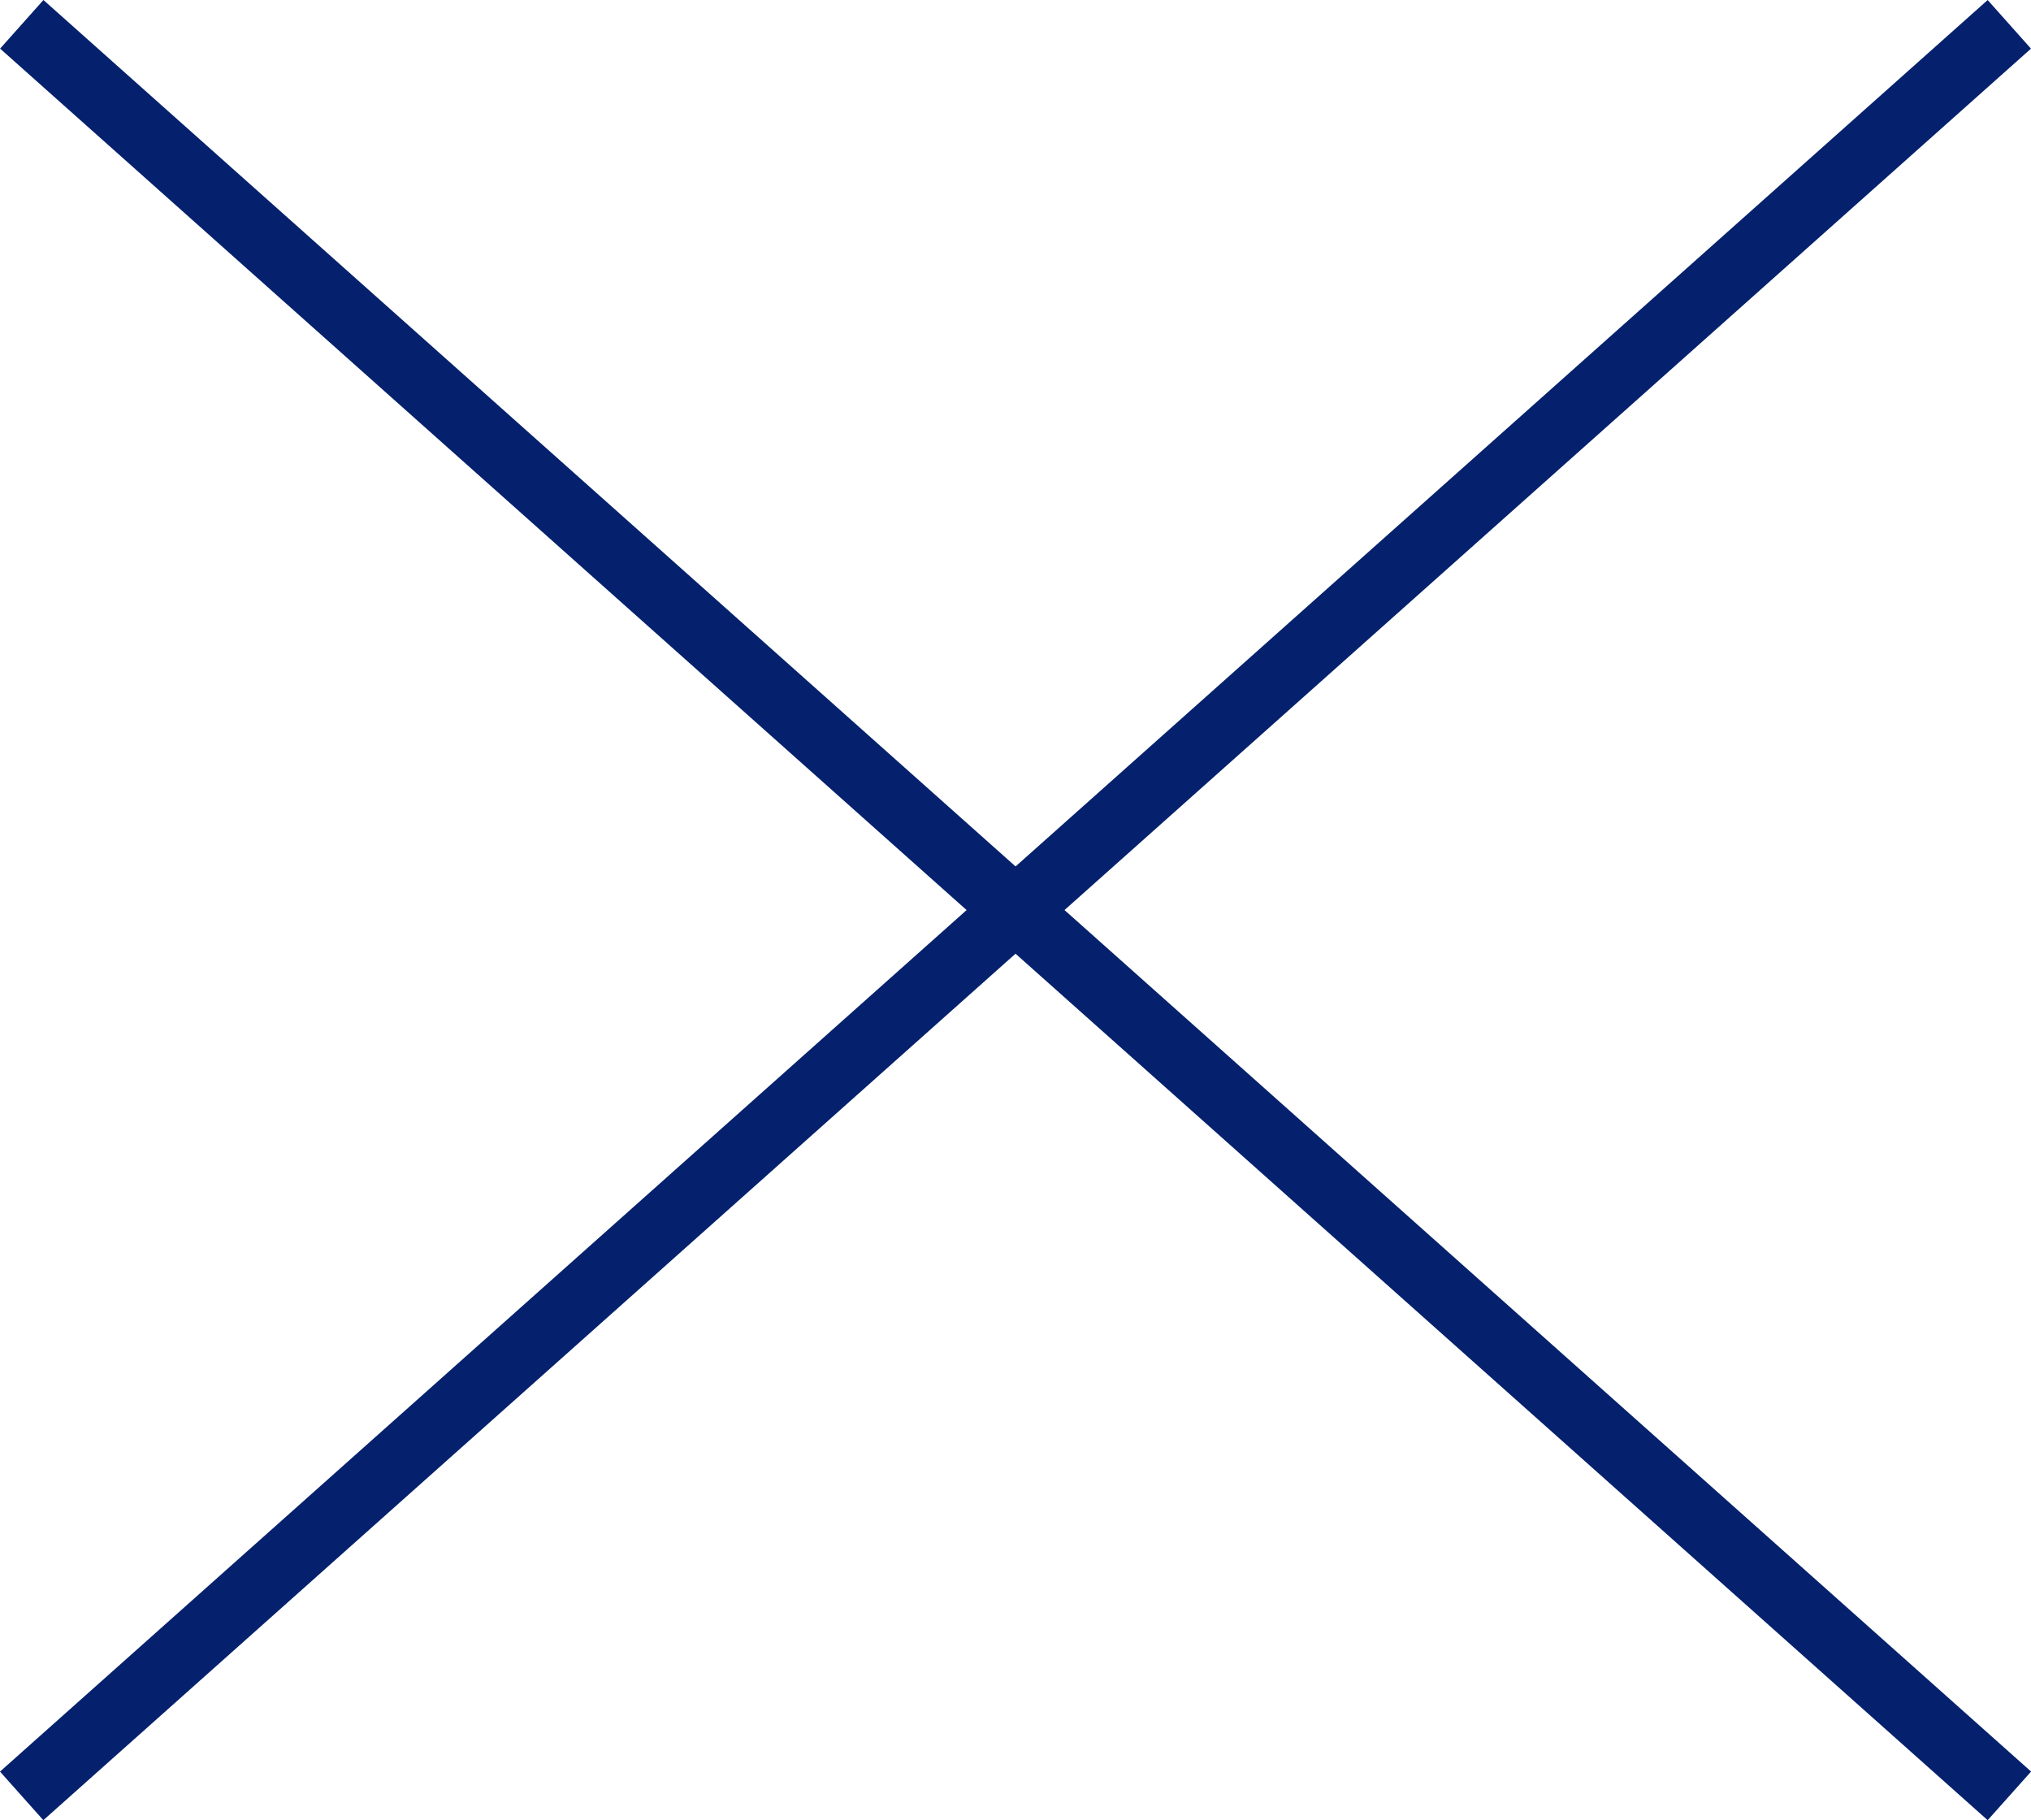 <svg xmlns="http://www.w3.org/2000/svg" width="62.385" height="55.902" viewBox="0 0 62.385 55.902"><g transform="translate(-1811.897 -43.65)"><path d="M3976.228,99.553l-1.331-1.493,61.054-54.409,1.331,1.493Z" transform="translate(-2163)" fill="#05216d"/><path d="M4035.951,99.553,3974.9,45.143l1.331-1.493,61.054,54.409Z" transform="translate(-2163)" fill="#05216d"/></g></svg>